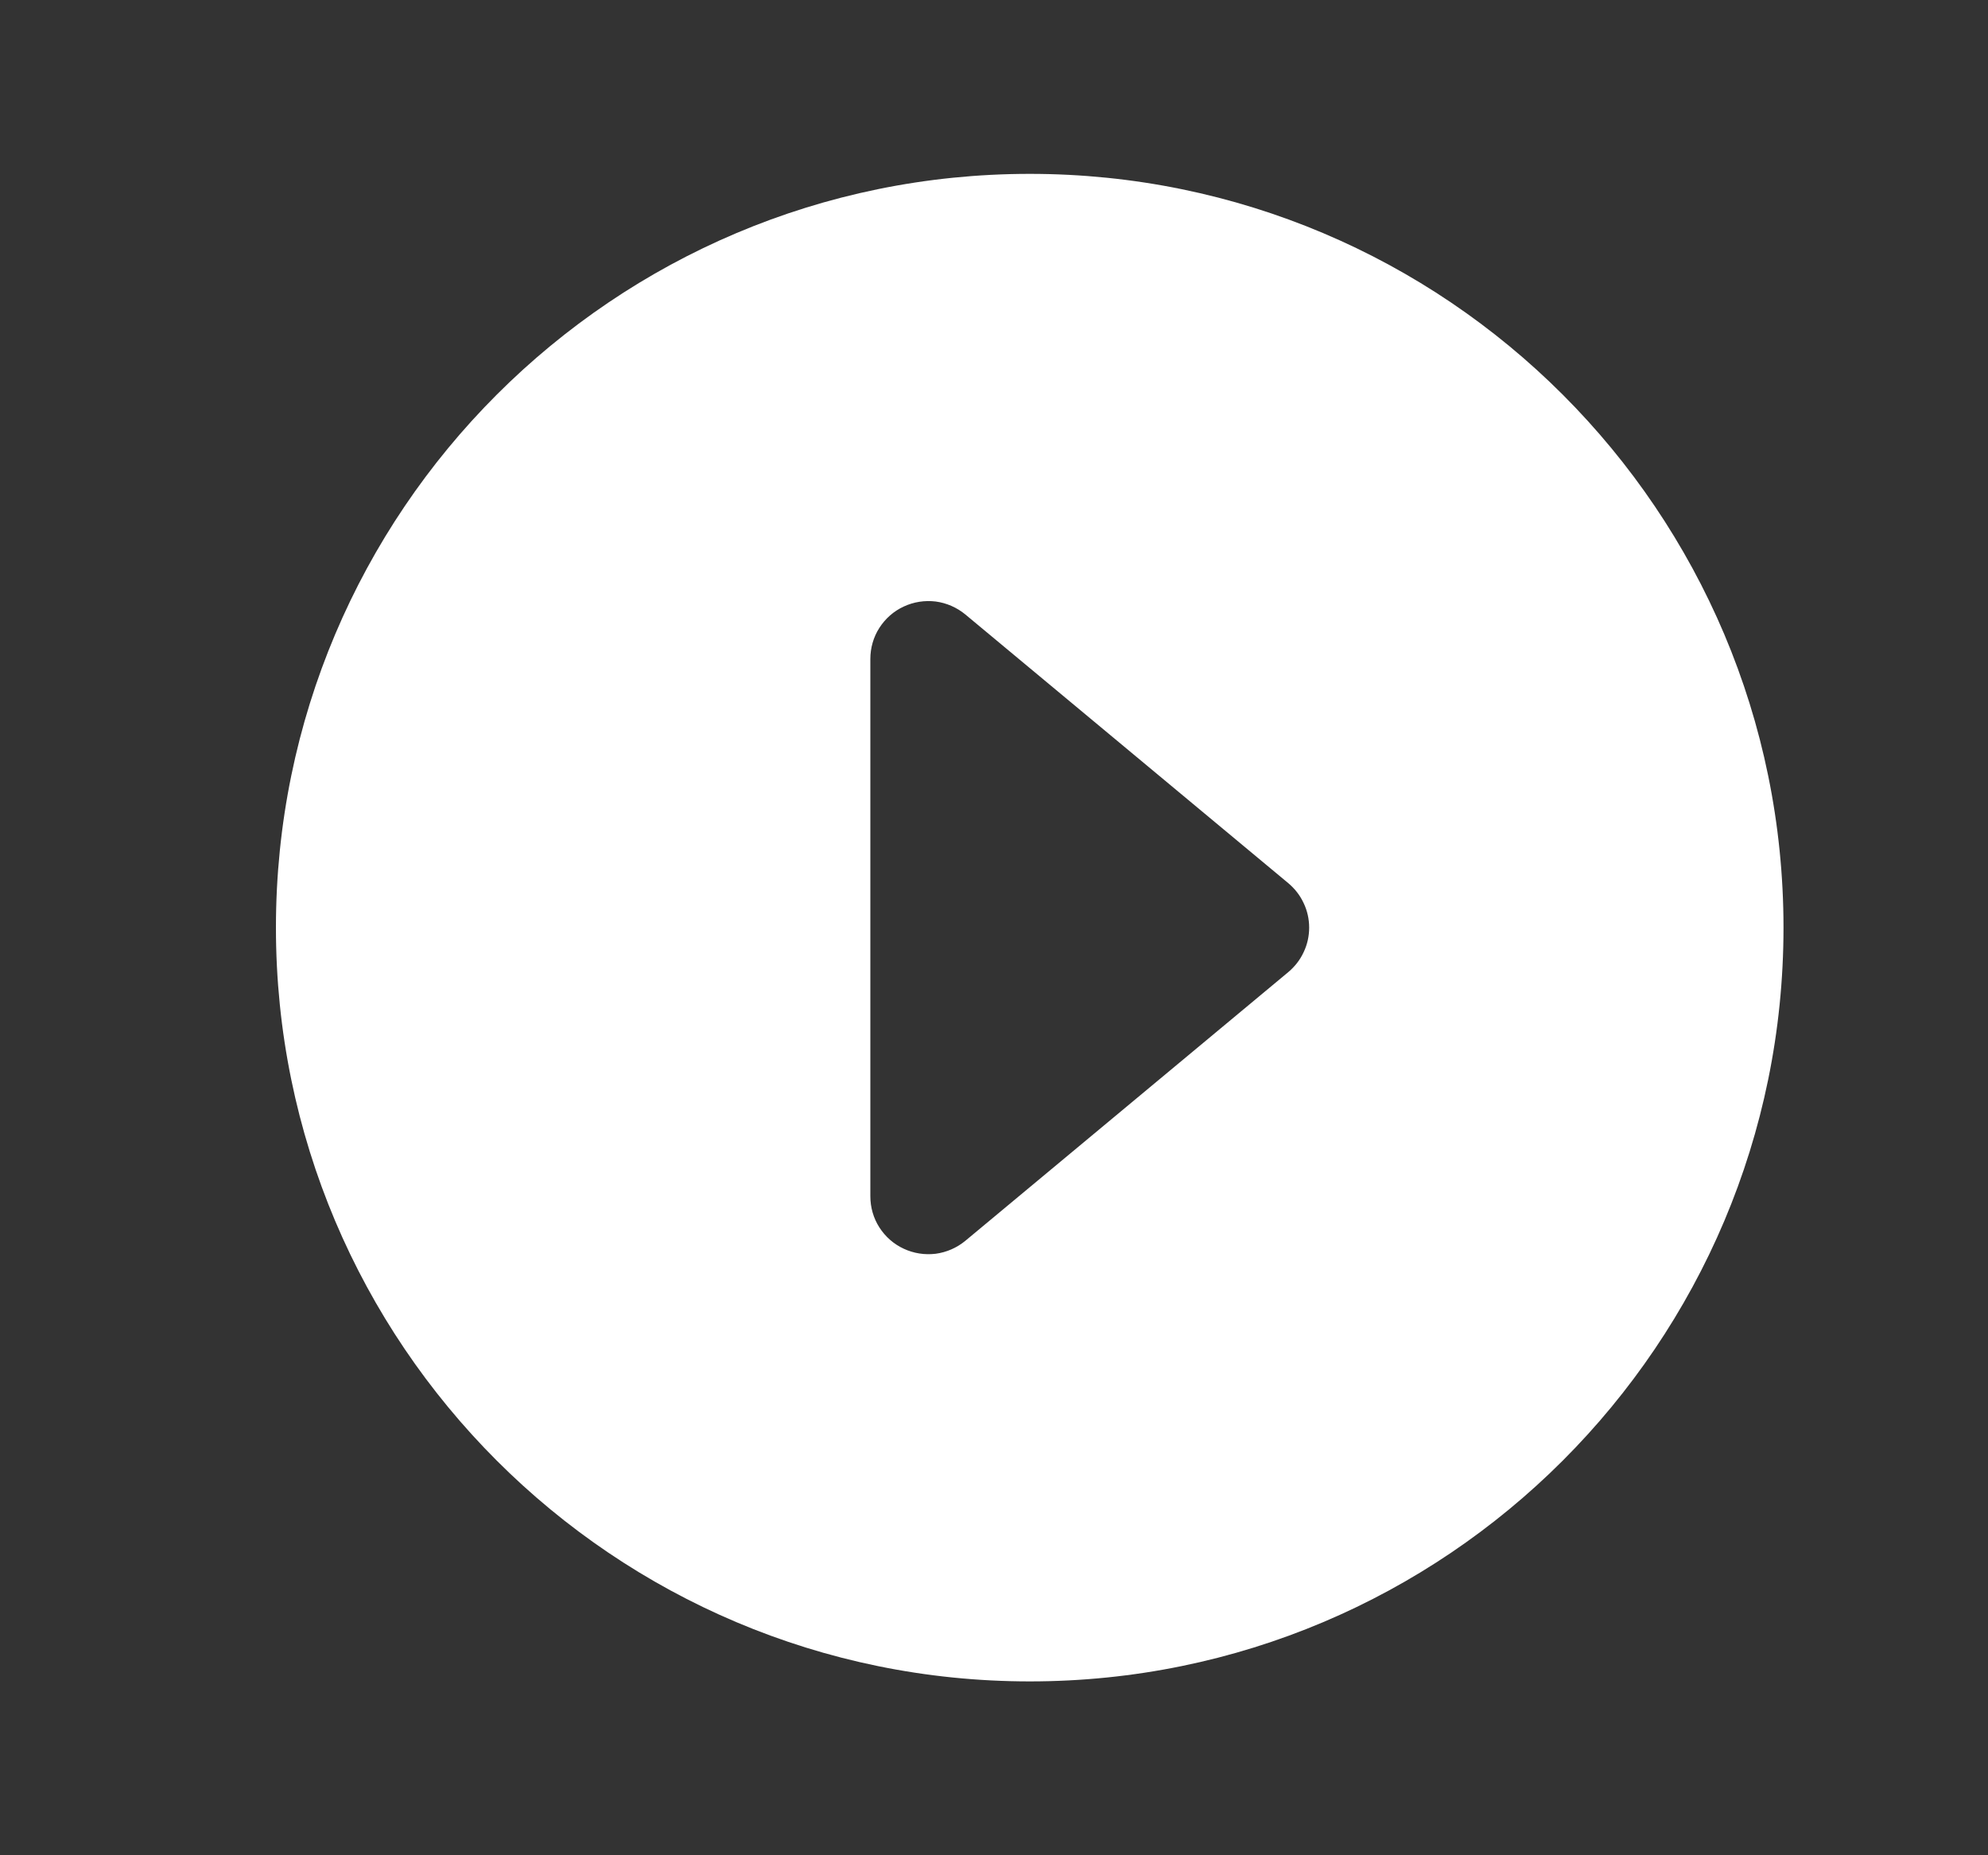 <svg width="15" height="14" viewBox="0 0 15 14" fill="none" xmlns="http://www.w3.org/2000/svg">
<rect x="0" y="0" width="15" height="14" fill="#333333" stroke="none"/>
<path d="M13.457 7C13.457 10.141 10.911 12.688 7.77 12.688C4.629 12.688 2.082 10.141 2.082 7C2.082 3.859 4.629 1.312 7.77 1.312C10.911 1.312 13.457 3.859 13.457 7ZM6.567 4.973L6.567 9.027C6.567 9.11 6.59 9.192 6.635 9.262C6.68 9.332 6.743 9.388 6.819 9.423C6.894 9.458 6.977 9.471 7.06 9.461C7.142 9.45 7.22 9.416 7.284 9.363L9.72 7.336C9.769 7.295 9.809 7.244 9.836 7.186C9.864 7.128 9.878 7.064 9.878 7C9.878 6.936 9.864 6.872 9.836 6.814C9.809 6.756 9.769 6.705 9.72 6.664L7.284 4.637C7.22 4.584 7.142 4.55 7.06 4.539C6.977 4.529 6.894 4.542 6.819 4.577C6.743 4.612 6.68 4.668 6.635 4.738C6.59 4.808 6.567 4.89 6.567 4.973Z" fill="white"/>
</svg>
